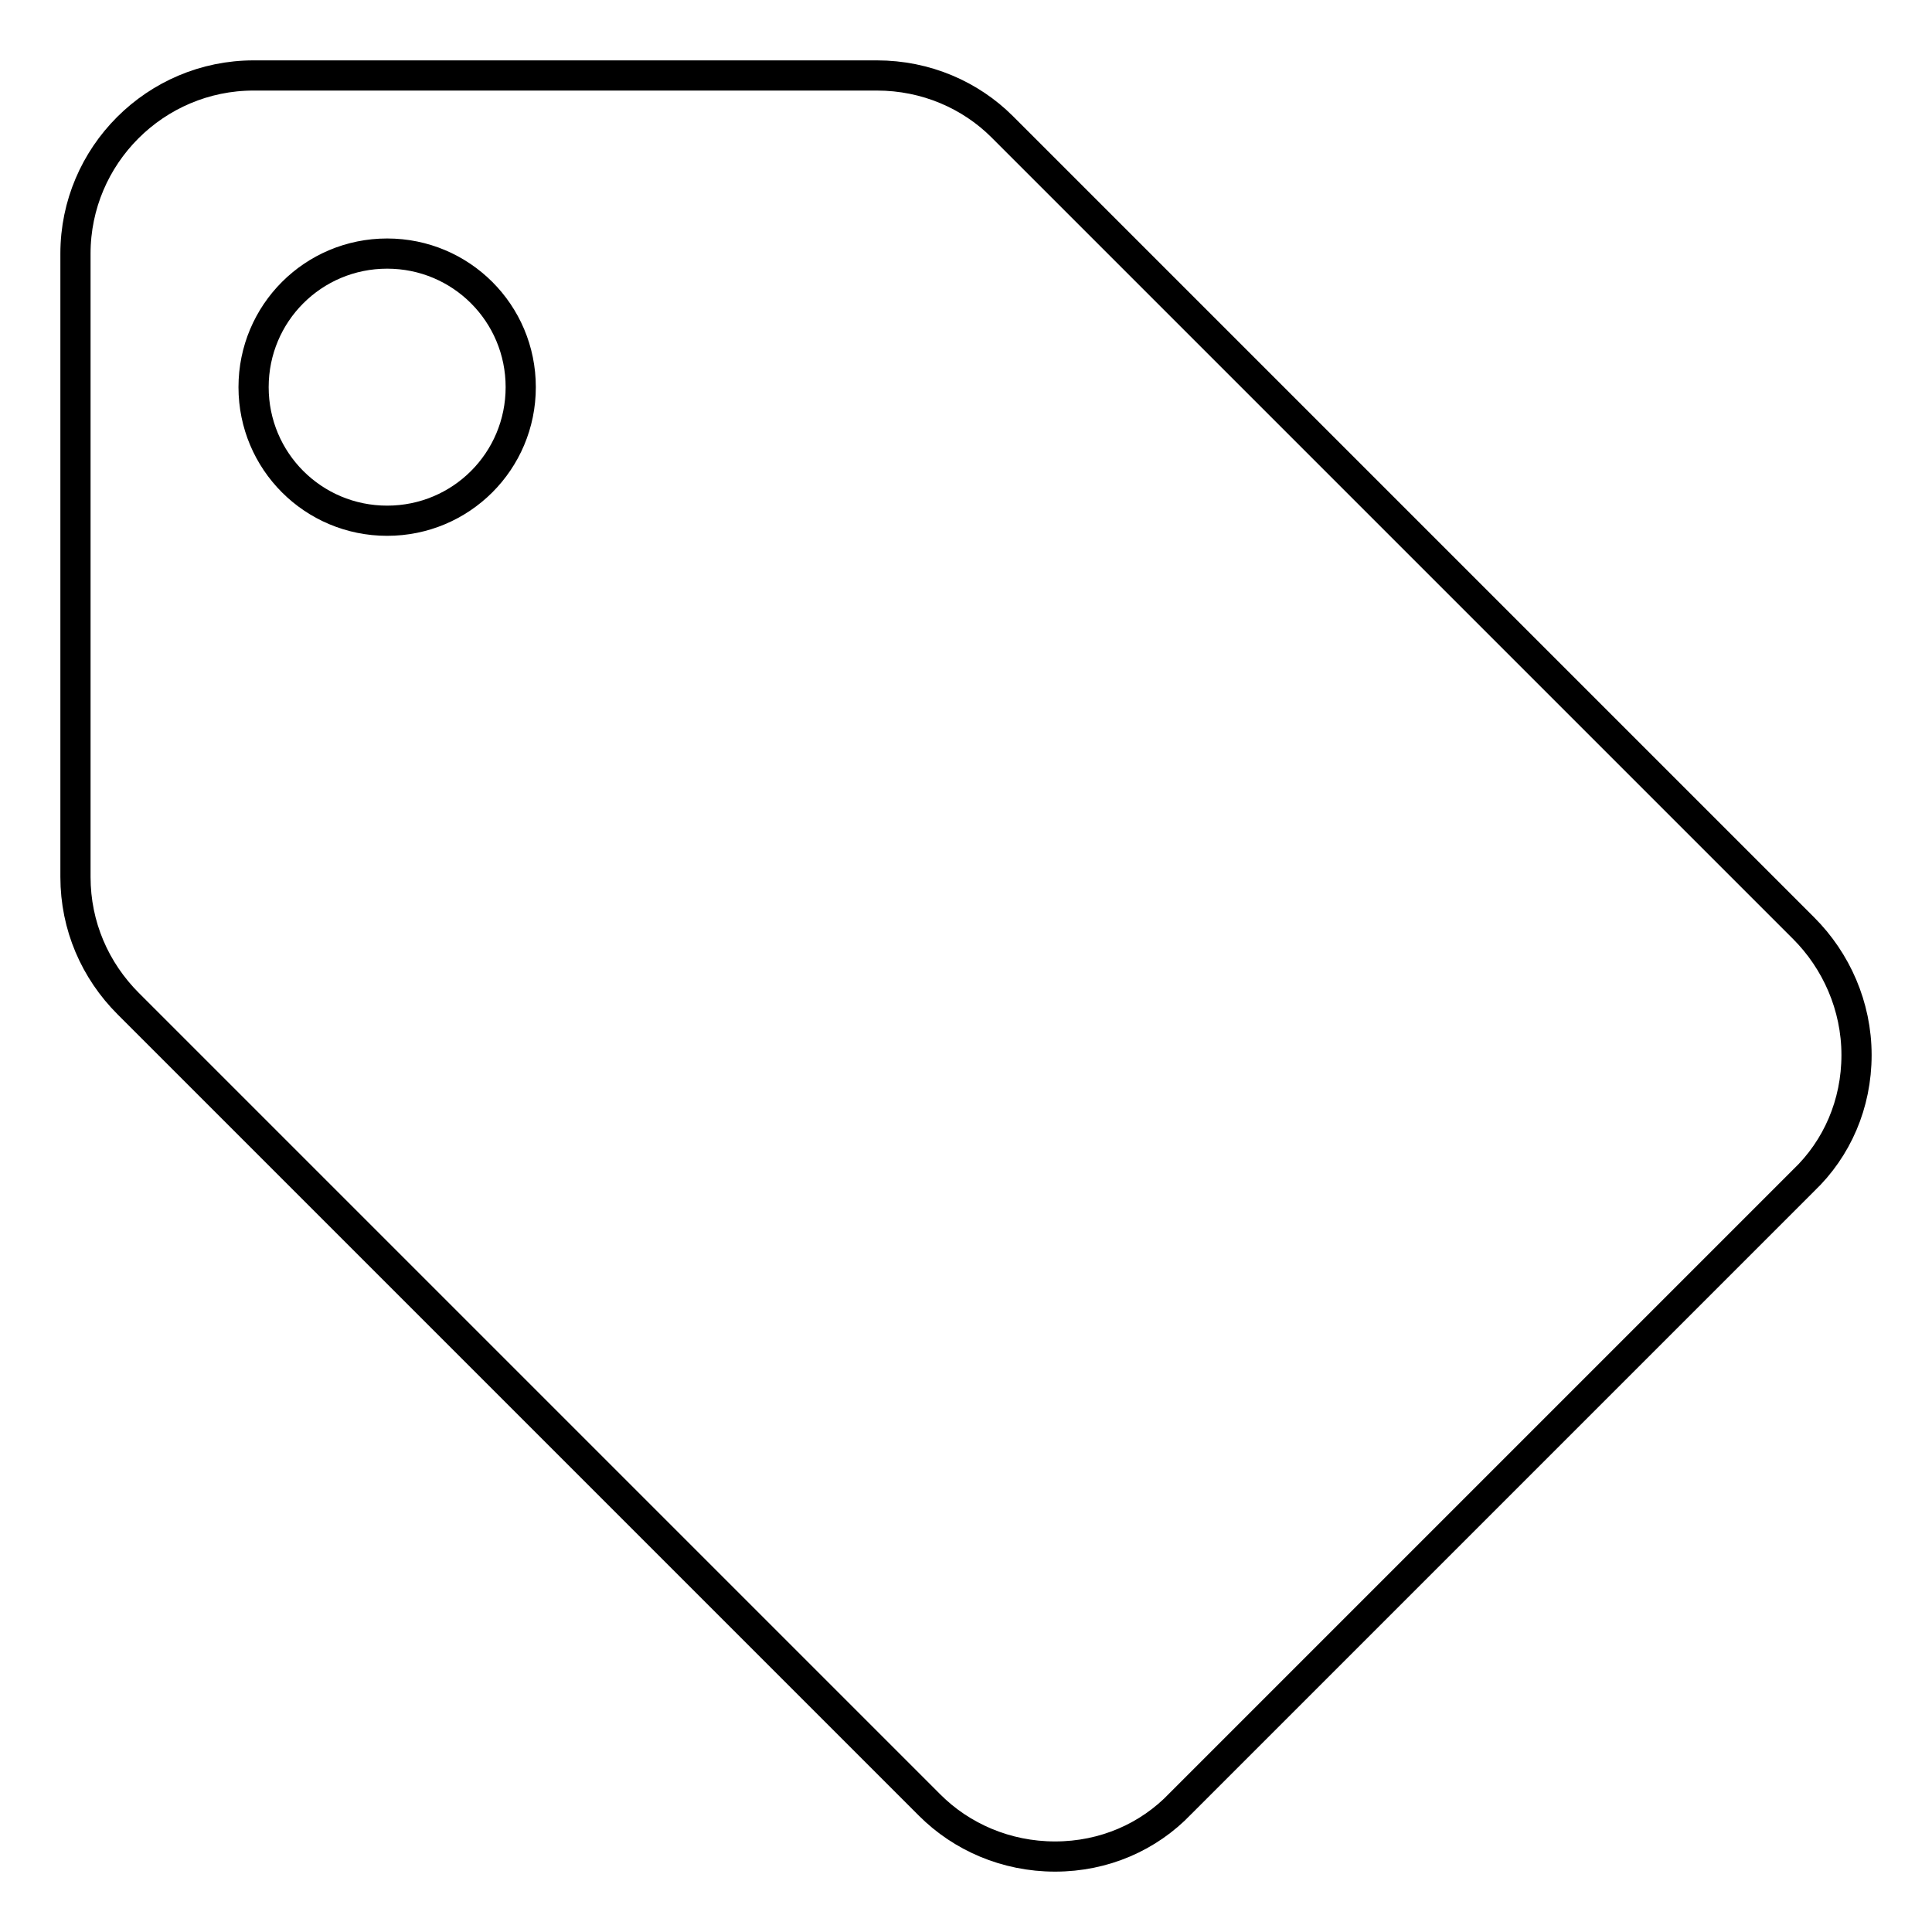 <?xml version="1.0" encoding="utf-8"?>
<!-- Svg Vector Icons : http://www.onlinewebfonts.com/icon -->
<!DOCTYPE svg PUBLIC "-//W3C//DTD SVG 1.1//EN" "http://www.w3.org/Graphics/SVG/1.1/DTD/svg11.dtd">
<svg version="1.1" xmlns="http://www.w3.org/2000/svg" xmlns:xlink="http://www.w3.org/1999/xlink" x="0px" y="0px" viewBox="0 0 256 256" enable-background="new 0 0 256 256" xml:space="preserve">
<g> <path stroke-width="4" fill-opacity="0" stroke="#000000"  d="M239,123L132.8,16.8c-4.2-4.2-10.1-6.8-16.6-6.8H33.6C20.6,10,10,20.6,10,33.6v82.6c0,6.5,2.6,12.4,7,16.8 l106.2,106.2c4.2,4.2,10.1,6.8,16.6,6.8s12.4-2.6,16.6-7l82.6-82.6c4.4-4.2,7-10.1,7-16.6S243.3,127.3,239,123z M51.3,69 c-9.8,0-17.7-7.9-17.7-17.7s7.9-17.7,17.7-17.7S69,41.5,69,51.3S61.1,69,51.3,69z"/></g>
</svg>